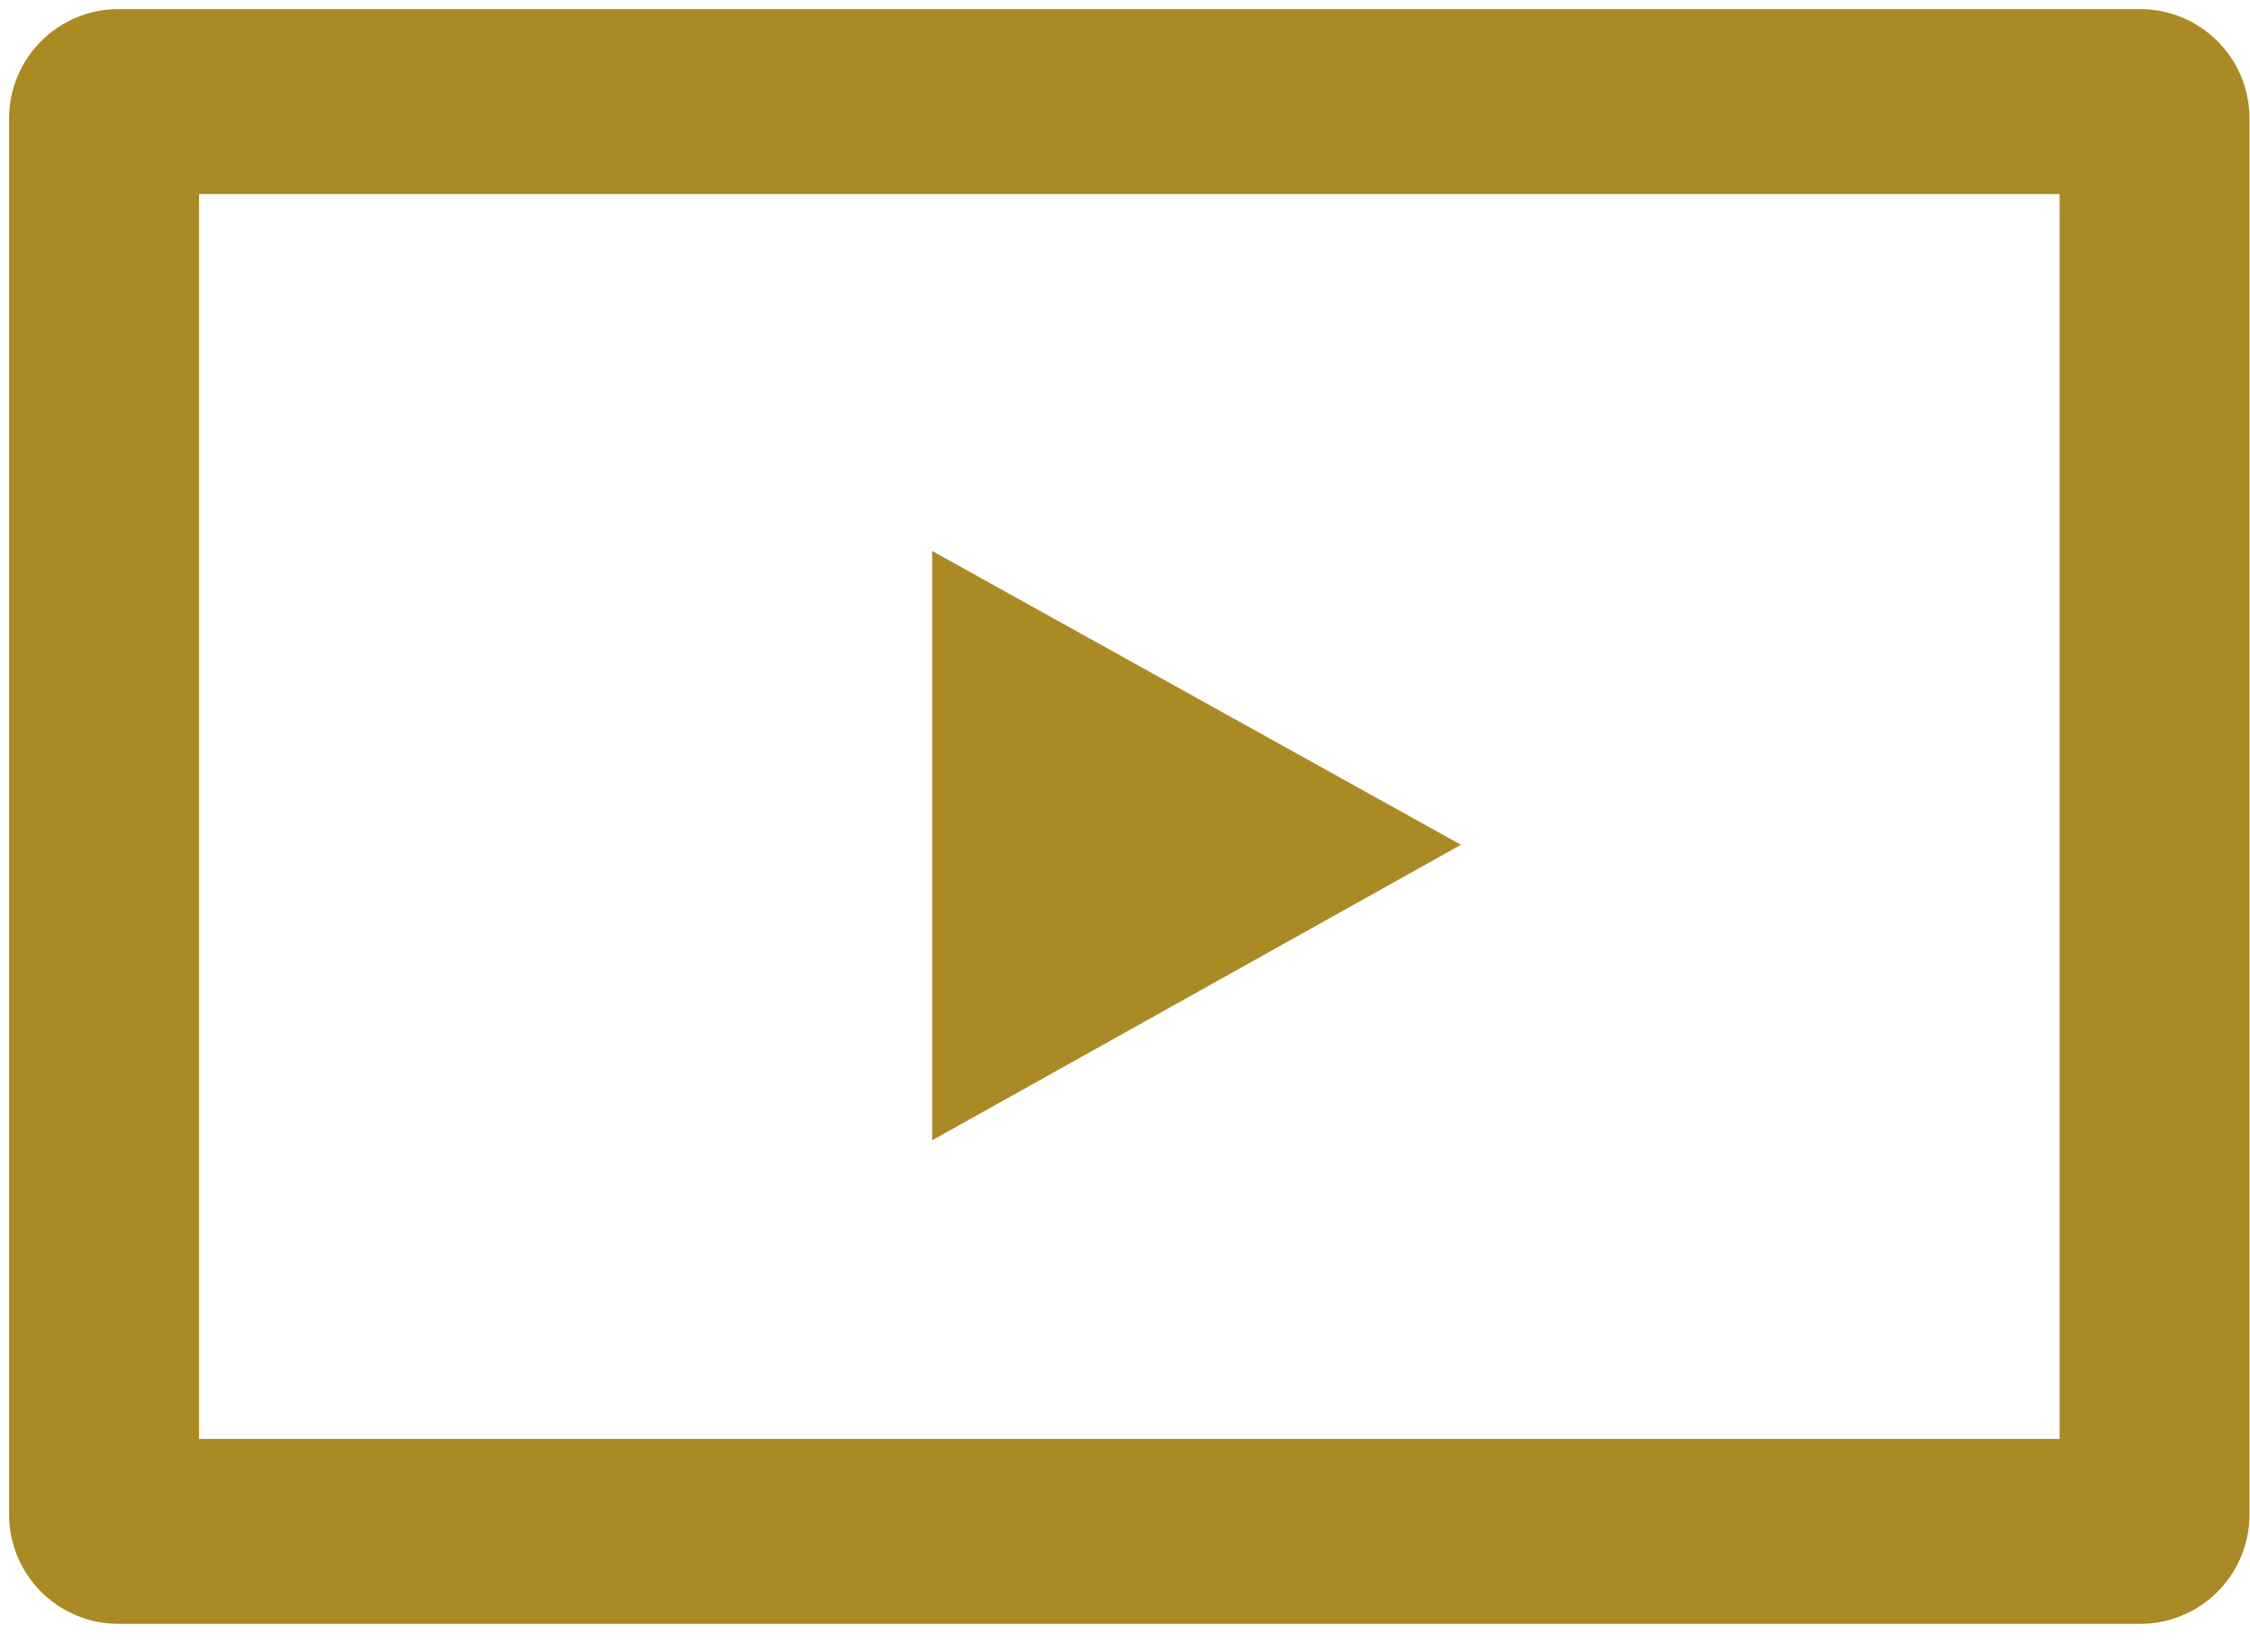 <svg xmlns="http://www.w3.org/2000/svg" width="64" height="47" viewBox="0 0 64 47" fill="none"><path d="M3.371 1C2.062 1 1 2.062 1 3.371V43.089C1 44.399 2.062 45.46 3.371 45.46H60.873C62.183 45.46 63.245 44.399 63.245 43.089V3.371C63.245 2.062 62.183 1 60.873 1H3.371ZM4.92 4.78H59.325V41.68H4.92V4.78ZM27.256 16.936V31.18L40.034 24.037L27.256 16.936Z" fill="#A98A24" stroke="#A98A24" stroke-width="1.482"></path></svg>